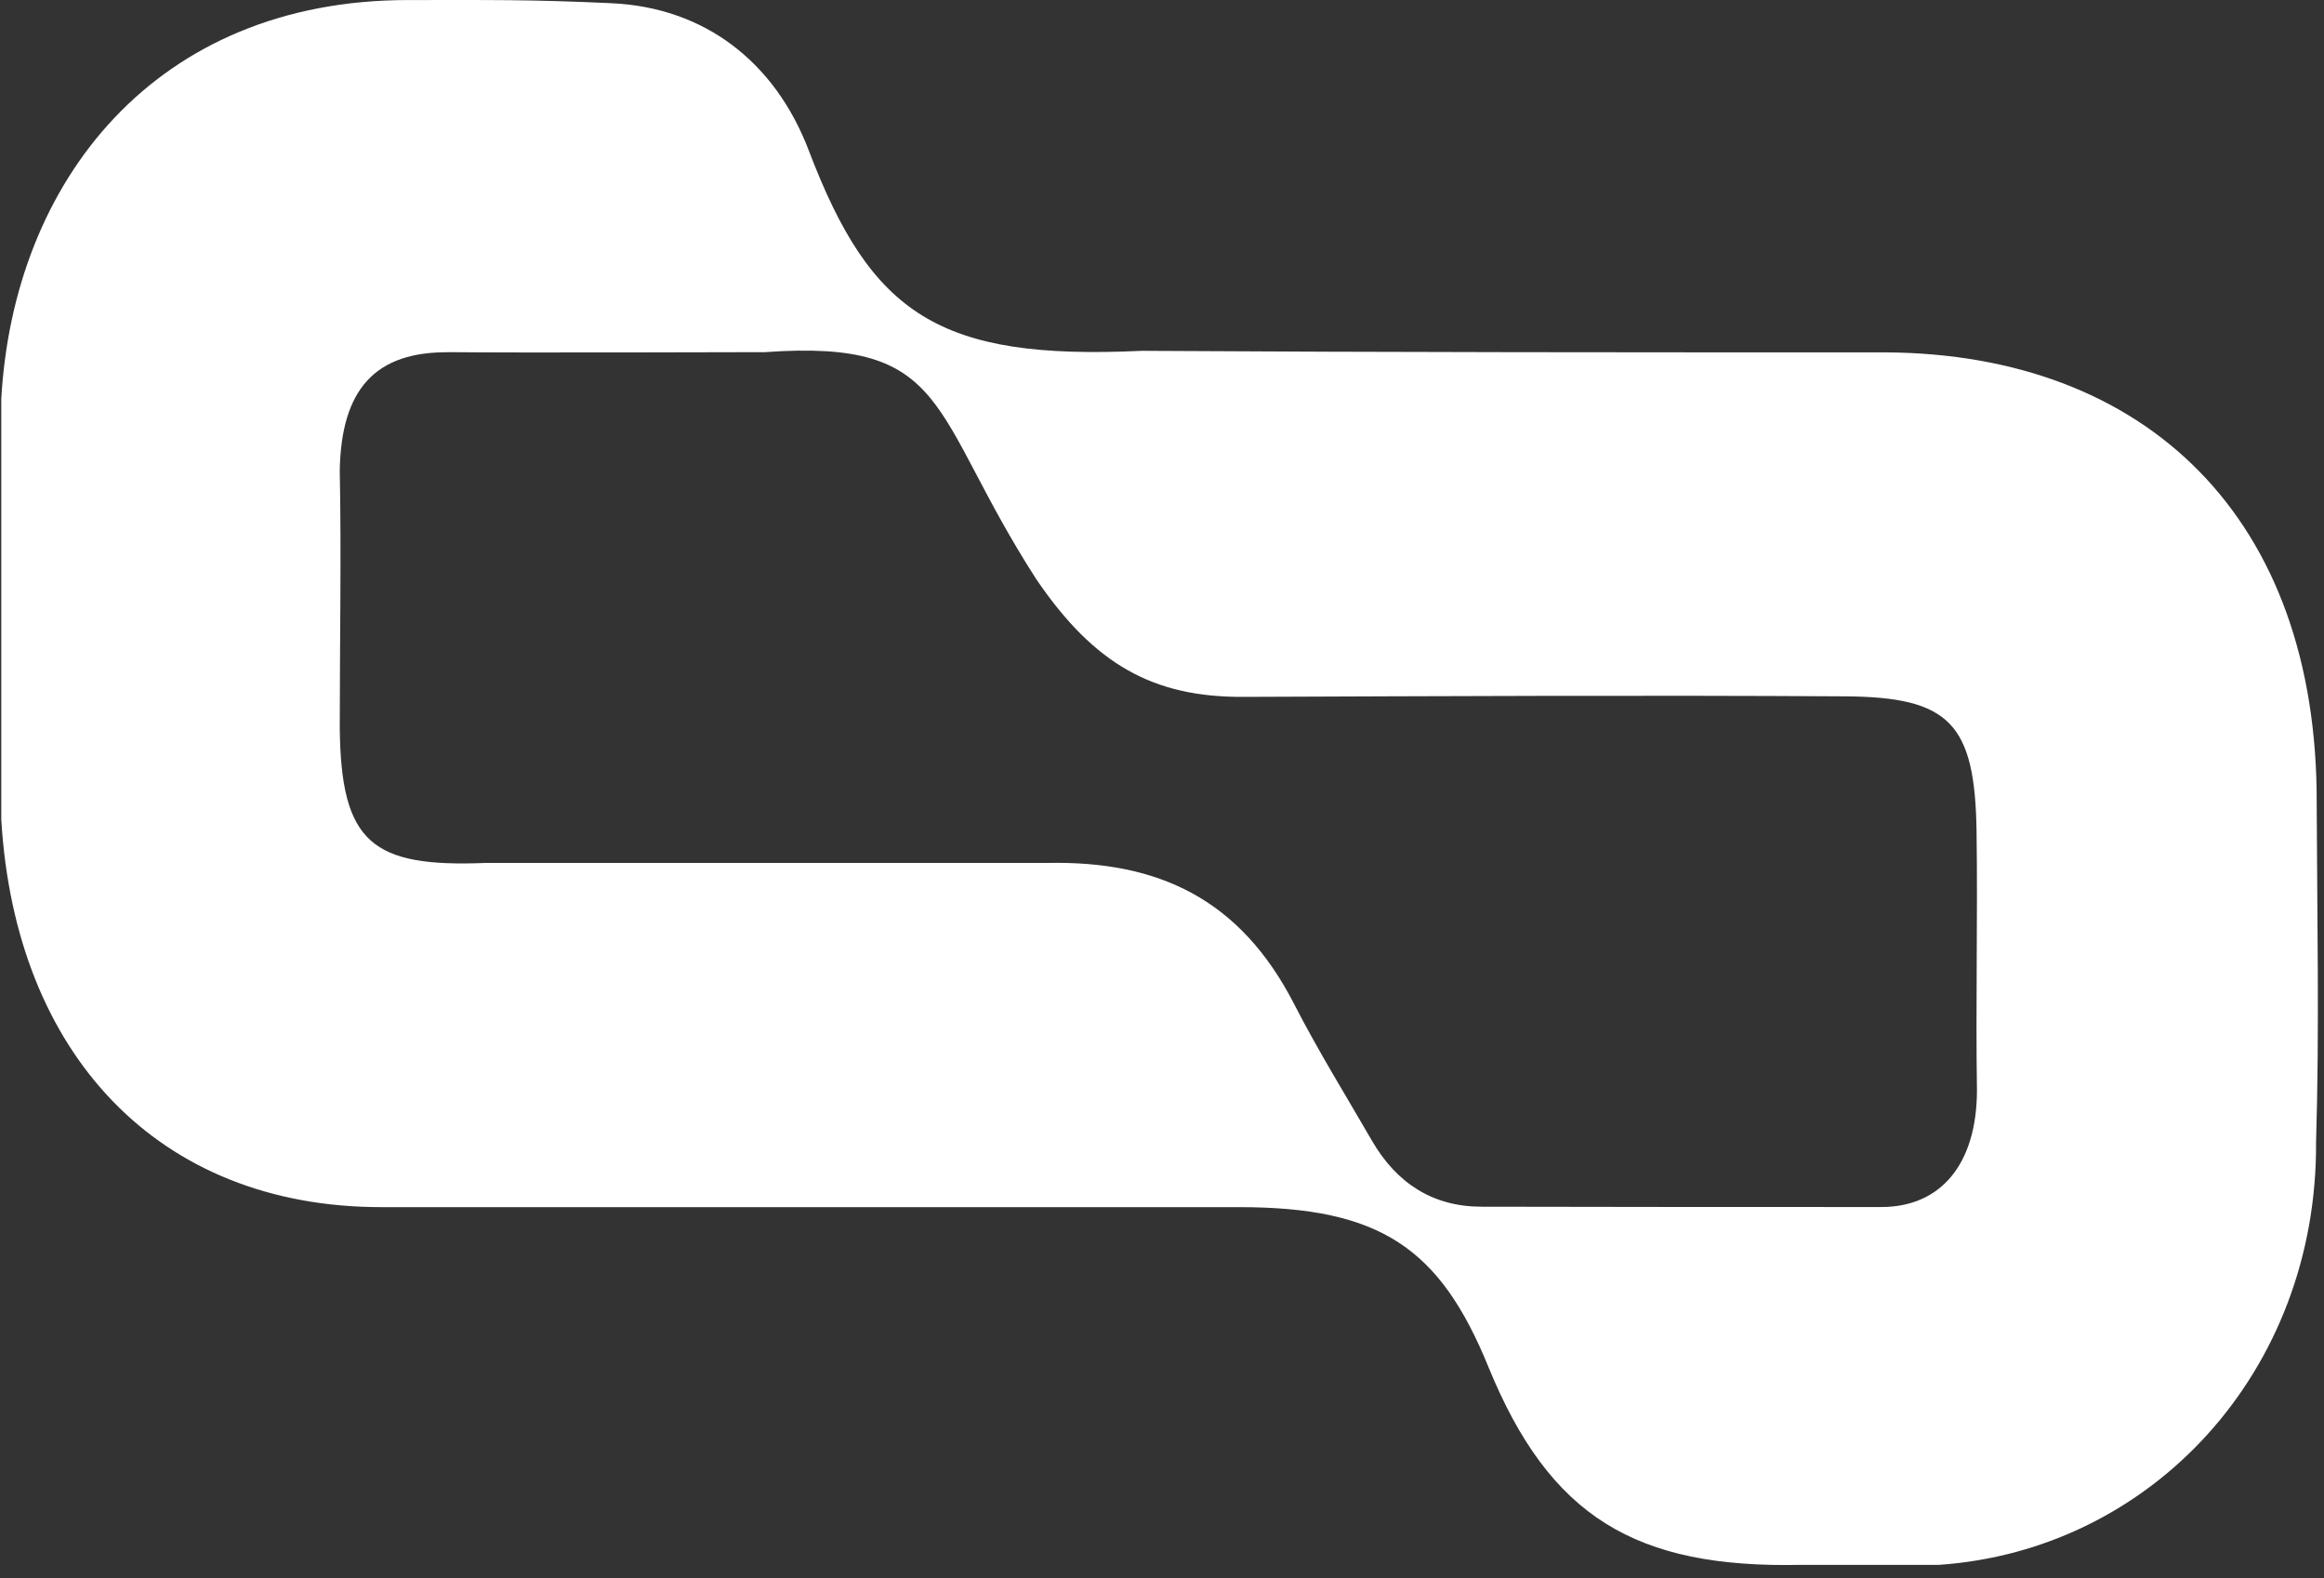 <svg width="137" height="93" viewBox="0 0 137 93" fill="none" xmlns="http://www.w3.org/2000/svg">
<rect x="0" y="0" width="137" height="93" fill="#333333" stroke="none"/>
<path d="M22.486 71.14C9.331 71.14 0.895 62.13 0.075 48.292V23.51C0.797 10.669 9.159 0.003 24.051 0.003C28.838 0.003 31.271 -0.036 36.057 0.19C41.535 0.443 45.685 3.64 47.678 8.87C51.358 18.533 55.344 21.238 67.301 20.675C82.015 20.766 96.369 20.766 111.157 20.766C126.525 20.856 136.624 30.526 136.569 47.328C136.593 53.988 136.734 60.654 136.532 67.308C136.618 80.842 126.831 91.353 114.311 92.22H106.217C96.406 92.44 91.356 89.398 87.737 80.544C84.882 73.541 81.355 71.14 73.047 71.14H22.486ZM26.49 20.759C22.119 20.707 20.114 22.934 20.029 27.73C20.126 32.617 20.029 37.93 20.029 42.888C20.096 49.69 21.936 51.121 28.63 50.855H61.702C68.298 50.713 73.109 52.985 76.287 59.166C77.7 61.917 79.326 64.544 80.872 67.217C82.339 69.754 84.491 71.107 87.309 71.114C95.085 71.133 103.038 71.133 110.906 71.133C114.421 71.133 116.524 68.596 116.542 64.285C116.463 59.192 116.591 54.092 116.518 48.998C116.426 42.629 114.934 41.076 108.754 41.037C96.907 40.966 85.127 41.024 73.274 41.069C67.992 41.089 64.52 39.173 61.096 34.144C54.751 24.312 56.108 19.963 45.105 20.753C44.628 20.753 30.201 20.798 26.496 20.753L26.49 20.759Z" fill="white"/>
</svg>

